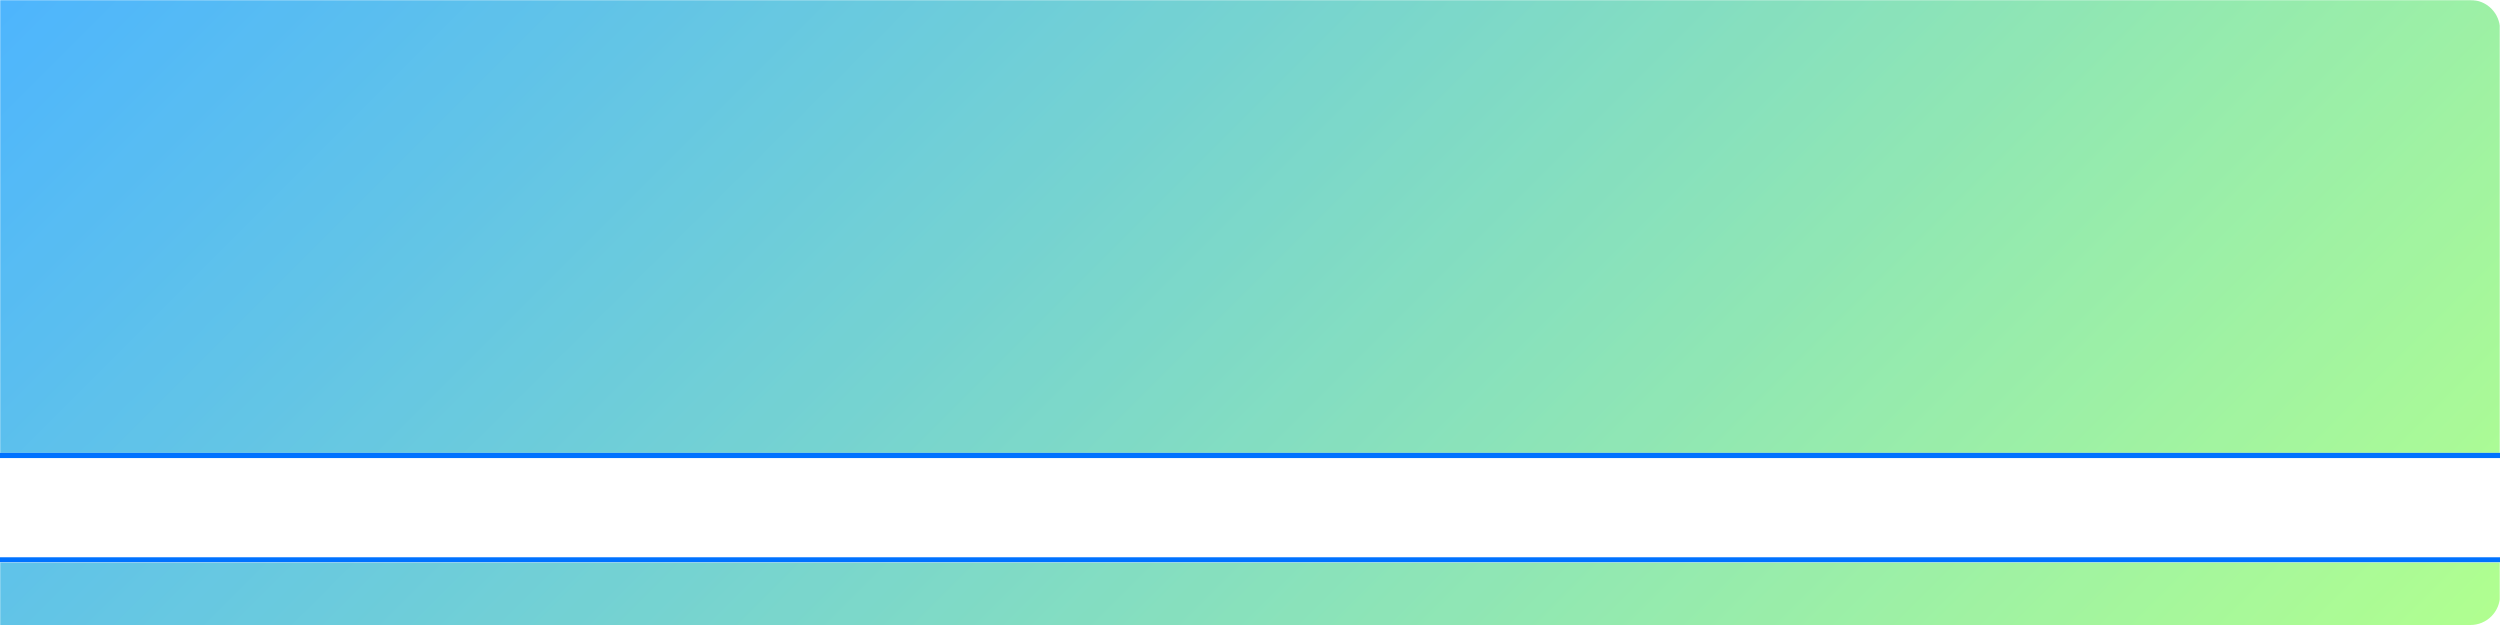 <svg version="1.0" preserveAspectRatio="xMidYMid meet" height="480" viewBox="0 0 1440 360" zoomAndPan="magnify" width="1920" xmlns:xlink="http://www.w3.org/1999/xlink" xmlns="http://www.w3.org/2000/svg"><defs><filter id="3c537c5262" height="100%" width="100%" y="0%" x="0%"><feColorMatrix color-interpolation-filters="sRGB" values="0 0 0 0 1 0 0 0 0 1 0 0 0 0 1 0 0 0 1 0"></feColorMatrix></filter><mask id="a9f0592d70"><g filter="url(#3c537c5262)"><rect fill-opacity="0.7" height="432" y="-36" fill="#000000" width="1728" x="-144"></rect></g></mask><clipPath id="3685b8fdfb"><path clip-rule="nonzero" d="M 0 0 L 1439.836 0 L 1439.836 360 L 0 360 Z M 0 0"></path></clipPath><clipPath id="1ec21b47de"><path clip-rule="nonzero" d="M -11.289 0 L 1423 0 C 1427.508 0 1431.832 1.793 1435.02 4.98 C 1438.207 8.168 1440 12.492 1440 17 L 1440 343 C 1440 347.508 1438.207 351.832 1435.02 355.02 C 1431.832 358.207 1427.508 360 1423 360 L -11.289 360 C -15.801 360 -20.125 358.207 -23.312 355.02 C -26.5 351.832 -28.289 347.508 -28.289 343 L -28.289 17 C -28.289 12.492 -26.5 8.168 -23.312 4.98 C -20.125 1.793 -15.801 0 -11.289 0 Z M -11.289 0"></path></clipPath><linearGradient id="6c861a3df1" y2="452.973" gradientUnits="userSpaceOnUse" x2="847.032" y1="-186.968" gradientTransform="matrix(1.406, 0, 0, 1.406, -28.297, 0)" x1="207.09"><stop offset="0" stop-color="rgb(0.868%, 58.649%, 99.034%)" stop-opacity="1"></stop><stop offset="0.004" stop-color="rgb(1.083%, 58.81%, 98.793%)" stop-opacity="1"></stop><stop offset="0.008" stop-color="rgb(1.299%, 58.972%, 98.553%)" stop-opacity="1"></stop><stop offset="0.012" stop-color="rgb(1.514%, 59.134%, 98.314%)" stop-opacity="1"></stop><stop offset="0.016" stop-color="rgb(1.73%, 59.296%, 98.074%)" stop-opacity="1"></stop><stop offset="0.02" stop-color="rgb(1.945%, 59.456%, 97.833%)" stop-opacity="1"></stop><stop offset="0.023" stop-color="rgb(2.162%, 59.618%, 97.594%)" stop-opacity="1"></stop><stop offset="0.027" stop-color="rgb(2.377%, 59.779%, 97.354%)" stop-opacity="1"></stop><stop offset="0.031" stop-color="rgb(2.594%, 59.941%, 97.115%)" stop-opacity="1"></stop><stop offset="0.035" stop-color="rgb(2.809%, 60.103%, 96.873%)" stop-opacity="1"></stop><stop offset="0.039" stop-color="rgb(3.024%, 60.265%, 96.634%)" stop-opacity="1"></stop><stop offset="0.043" stop-color="rgb(3.239%, 60.426%, 96.393%)" stop-opacity="1"></stop><stop offset="0.047" stop-color="rgb(3.456%, 60.588%, 96.153%)" stop-opacity="1"></stop><stop offset="0.051" stop-color="rgb(3.671%, 60.748%, 95.914%)" stop-opacity="1"></stop><stop offset="0.055" stop-color="rgb(3.888%, 60.91%, 95.674%)" stop-opacity="1"></stop><stop offset="0.059" stop-color="rgb(4.103%, 61.072%, 95.433%)" stop-opacity="1"></stop><stop offset="0.062" stop-color="rgb(4.32%, 61.234%, 95.193%)" stop-opacity="1"></stop><stop offset="0.066" stop-color="rgb(4.535%, 61.395%, 94.954%)" stop-opacity="1"></stop><stop offset="0.07" stop-color="rgb(4.75%, 61.557%, 94.714%)" stop-opacity="1"></stop><stop offset="0.074" stop-color="rgb(4.965%, 61.717%, 94.473%)" stop-opacity="1"></stop><stop offset="0.078" stop-color="rgb(5.182%, 61.879%, 94.234%)" stop-opacity="1"></stop><stop offset="0.082" stop-color="rgb(5.397%, 62.041%, 93.994%)" stop-opacity="1"></stop><stop offset="0.086" stop-color="rgb(5.614%, 62.202%, 93.755%)" stop-opacity="1"></stop><stop offset="0.09" stop-color="rgb(5.829%, 62.364%, 93.513%)" stop-opacity="1"></stop><stop offset="0.094" stop-color="rgb(6.046%, 62.526%, 93.274%)" stop-opacity="1"></stop><stop offset="0.098" stop-color="rgb(6.261%, 62.686%, 93.034%)" stop-opacity="1"></stop><stop offset="0.102" stop-color="rgb(6.476%, 62.848%, 92.795%)" stop-opacity="1"></stop><stop offset="0.105" stop-color="rgb(6.691%, 63.01%, 92.554%)" stop-opacity="1"></stop><stop offset="0.109" stop-color="rgb(6.908%, 63.171%, 92.314%)" stop-opacity="1"></stop><stop offset="0.113" stop-color="rgb(7.123%, 63.333%, 92.075%)" stop-opacity="1"></stop><stop offset="0.117" stop-color="rgb(7.339%, 63.495%, 91.835%)" stop-opacity="1"></stop><stop offset="0.121" stop-color="rgb(7.555%, 63.655%, 91.594%)" stop-opacity="1"></stop><stop offset="0.125" stop-color="rgb(7.771%, 63.817%, 91.354%)" stop-opacity="1"></stop><stop offset="0.129" stop-color="rgb(7.986%, 63.979%, 91.115%)" stop-opacity="1"></stop><stop offset="0.133" stop-color="rgb(8.202%, 64.14%, 90.875%)" stop-opacity="1"></stop><stop offset="0.137" stop-color="rgb(8.417%, 64.302%, 90.634%)" stop-opacity="1"></stop><stop offset="0.141" stop-color="rgb(8.633%, 64.464%, 90.395%)" stop-opacity="1"></stop><stop offset="0.145" stop-color="rgb(8.849%, 64.626%, 90.155%)" stop-opacity="1"></stop><stop offset="0.148" stop-color="rgb(9.065%, 64.787%, 89.915%)" stop-opacity="1"></stop><stop offset="0.152" stop-color="rgb(9.28%, 64.948%, 89.674%)" stop-opacity="1"></stop><stop offset="0.156" stop-color="rgb(9.497%, 65.109%, 89.435%)" stop-opacity="1"></stop><stop offset="0.16" stop-color="rgb(9.712%, 65.271%, 89.195%)" stop-opacity="1"></stop><stop offset="0.164" stop-color="rgb(9.929%, 65.433%, 88.956%)" stop-opacity="1"></stop><stop offset="0.168" stop-color="rgb(10.144%, 65.594%, 88.715%)" stop-opacity="1"></stop><stop offset="0.172" stop-color="rgb(10.359%, 65.756%, 88.475%)" stop-opacity="1"></stop><stop offset="0.176" stop-color="rgb(10.574%, 65.916%, 88.235%)" stop-opacity="1"></stop><stop offset="0.18" stop-color="rgb(10.791%, 66.078%, 87.996%)" stop-opacity="1"></stop><stop offset="0.184" stop-color="rgb(11.006%, 66.24%, 87.755%)" stop-opacity="1"></stop><stop offset="0.188" stop-color="rgb(11.223%, 66.402%, 87.515%)" stop-opacity="1"></stop><stop offset="0.191" stop-color="rgb(11.438%, 66.563%, 87.276%)" stop-opacity="1"></stop><stop offset="0.195" stop-color="rgb(11.655%, 66.725%, 87.036%)" stop-opacity="1"></stop><stop offset="0.199" stop-color="rgb(11.87%, 66.885%, 86.795%)" stop-opacity="1"></stop><stop offset="0.203" stop-color="rgb(12.085%, 67.047%, 86.555%)" stop-opacity="1"></stop><stop offset="0.207" stop-color="rgb(12.3%, 67.209%, 86.316%)" stop-opacity="1"></stop><stop offset="0.211" stop-color="rgb(12.517%, 67.371%, 86.076%)" stop-opacity="1"></stop><stop offset="0.215" stop-color="rgb(12.732%, 67.532%, 85.835%)" stop-opacity="1"></stop><stop offset="0.219" stop-color="rgb(12.949%, 67.694%, 85.596%)" stop-opacity="1"></stop><stop offset="0.223" stop-color="rgb(13.164%, 67.854%, 85.356%)" stop-opacity="1"></stop><stop offset="0.227" stop-color="rgb(13.38%, 68.016%, 85.117%)" stop-opacity="1"></stop><stop offset="0.23" stop-color="rgb(13.596%, 68.178%, 84.875%)" stop-opacity="1"></stop><stop offset="0.234" stop-color="rgb(13.811%, 68.34%, 84.636%)" stop-opacity="1"></stop><stop offset="0.238" stop-color="rgb(14.026%, 68.501%, 84.396%)" stop-opacity="1"></stop><stop offset="0.242" stop-color="rgb(14.243%, 68.663%, 84.157%)" stop-opacity="1"></stop><stop offset="0.246" stop-color="rgb(14.458%, 68.825%, 83.916%)" stop-opacity="1"></stop><stop offset="0.25" stop-color="rgb(14.674%, 68.987%, 83.676%)" stop-opacity="1"></stop><stop offset="0.254" stop-color="rgb(14.89%, 69.147%, 83.437%)" stop-opacity="1"></stop><stop offset="0.258" stop-color="rgb(15.106%, 69.308%, 83.197%)" stop-opacity="1"></stop><stop offset="0.262" stop-color="rgb(15.321%, 69.47%, 82.956%)" stop-opacity="1"></stop><stop offset="0.266" stop-color="rgb(15.536%, 69.632%, 82.716%)" stop-opacity="1"></stop><stop offset="0.27" stop-color="rgb(15.752%, 69.794%, 82.477%)" stop-opacity="1"></stop><stop offset="0.273" stop-color="rgb(15.968%, 69.955%, 82.237%)" stop-opacity="1"></stop><stop offset="0.277" stop-color="rgb(16.183%, 70.116%, 81.996%)" stop-opacity="1"></stop><stop offset="0.281" stop-color="rgb(16.4%, 70.277%, 81.757%)" stop-opacity="1"></stop><stop offset="0.285" stop-color="rgb(16.615%, 70.439%, 81.516%)" stop-opacity="1"></stop><stop offset="0.289" stop-color="rgb(16.832%, 70.601%, 81.276%)" stop-opacity="1"></stop><stop offset="0.293" stop-color="rgb(17.047%, 70.763%, 81.036%)" stop-opacity="1"></stop><stop offset="0.297" stop-color="rgb(17.262%, 70.924%, 80.797%)" stop-opacity="1"></stop><stop offset="0.301" stop-color="rgb(17.477%, 71.085%, 80.556%)" stop-opacity="1"></stop><stop offset="0.305" stop-color="rgb(17.694%, 71.246%, 80.316%)" stop-opacity="1"></stop><stop offset="0.309" stop-color="rgb(17.909%, 71.408%, 80.077%)" stop-opacity="1"></stop><stop offset="0.312" stop-color="rgb(18.126%, 71.57%, 79.837%)" stop-opacity="1"></stop><stop offset="0.316" stop-color="rgb(18.341%, 71.732%, 79.596%)" stop-opacity="1"></stop><stop offset="0.32" stop-color="rgb(18.558%, 71.893%, 79.356%)" stop-opacity="1"></stop><stop offset="0.324" stop-color="rgb(18.773%, 72.055%, 79.117%)" stop-opacity="1"></stop><stop offset="0.328" stop-color="rgb(18.99%, 72.217%, 78.877%)" stop-opacity="1"></stop><stop offset="0.332" stop-color="rgb(19.205%, 72.377%, 78.636%)" stop-opacity="1"></stop><stop offset="0.336" stop-color="rgb(19.42%, 72.539%, 78.397%)" stop-opacity="1"></stop><stop offset="0.34" stop-color="rgb(19.635%, 72.701%, 78.157%)" stop-opacity="1"></stop><stop offset="0.344" stop-color="rgb(19.852%, 72.862%, 77.917%)" stop-opacity="1"></stop><stop offset="0.348" stop-color="rgb(20.067%, 73.024%, 77.676%)" stop-opacity="1"></stop><stop offset="0.352" stop-color="rgb(20.284%, 73.186%, 77.437%)" stop-opacity="1"></stop><stop offset="0.355" stop-color="rgb(20.499%, 73.346%, 77.197%)" stop-opacity="1"></stop><stop offset="0.359" stop-color="rgb(20.715%, 73.508%, 76.958%)" stop-opacity="1"></stop><stop offset="0.363" stop-color="rgb(20.93%, 73.669%, 76.717%)" stop-opacity="1"></stop><stop offset="0.367" stop-color="rgb(21.146%, 73.831%, 76.477%)" stop-opacity="1"></stop><stop offset="0.371" stop-color="rgb(21.361%, 73.993%, 76.237%)" stop-opacity="1"></stop><stop offset="0.375" stop-color="rgb(21.577%, 74.155%, 75.998%)" stop-opacity="1"></stop><stop offset="0.379" stop-color="rgb(21.793%, 74.315%, 75.757%)" stop-opacity="1"></stop><stop offset="0.383" stop-color="rgb(22.009%, 74.477%, 75.517%)" stop-opacity="1"></stop><stop offset="0.387" stop-color="rgb(22.224%, 74.638%, 75.278%)" stop-opacity="1"></stop><stop offset="0.391" stop-color="rgb(22.441%, 74.8%, 75.038%)" stop-opacity="1"></stop><stop offset="0.395" stop-color="rgb(22.656%, 74.962%, 74.797%)" stop-opacity="1"></stop><stop offset="0.398" stop-color="rgb(22.871%, 75.124%, 74.557%)" stop-opacity="1"></stop><stop offset="0.402" stop-color="rgb(23.087%, 75.284%, 74.318%)" stop-opacity="1"></stop><stop offset="0.406" stop-color="rgb(23.303%, 75.446%, 74.078%)" stop-opacity="1"></stop><stop offset="0.41" stop-color="rgb(23.518%, 75.607%, 73.837%)" stop-opacity="1"></stop><stop offset="0.414" stop-color="rgb(23.735%, 75.769%, 73.598%)" stop-opacity="1"></stop><stop offset="0.418" stop-color="rgb(23.95%, 75.931%, 73.358%)" stop-opacity="1"></stop><stop offset="0.422" stop-color="rgb(24.167%, 76.093%, 73.119%)" stop-opacity="1"></stop><stop offset="0.426" stop-color="rgb(24.382%, 76.254%, 72.878%)" stop-opacity="1"></stop><stop offset="0.43" stop-color="rgb(24.597%, 76.416%, 72.638%)" stop-opacity="1"></stop><stop offset="0.434" stop-color="rgb(24.812%, 76.576%, 72.398%)" stop-opacity="1"></stop><stop offset="0.438" stop-color="rgb(25.029%, 76.738%, 72.159%)" stop-opacity="1"></stop><stop offset="0.441" stop-color="rgb(25.244%, 76.9%, 71.918%)" stop-opacity="1"></stop><stop offset="0.445" stop-color="rgb(25.461%, 77.061%, 71.678%)" stop-opacity="1"></stop><stop offset="0.449" stop-color="rgb(25.676%, 77.223%, 71.439%)" stop-opacity="1"></stop><stop offset="0.453" stop-color="rgb(25.893%, 77.385%, 71.199%)" stop-opacity="1"></stop><stop offset="0.457" stop-color="rgb(26.108%, 77.545%, 70.958%)" stop-opacity="1"></stop><stop offset="0.461" stop-color="rgb(26.323%, 77.707%, 70.718%)" stop-opacity="1"></stop><stop offset="0.465" stop-color="rgb(26.538%, 77.869%, 70.479%)" stop-opacity="1"></stop><stop offset="0.469" stop-color="rgb(26.755%, 78.03%, 70.239%)" stop-opacity="1"></stop><stop offset="0.473" stop-color="rgb(26.97%, 78.192%, 69.998%)" stop-opacity="1"></stop><stop offset="0.477" stop-color="rgb(27.187%, 78.354%, 69.759%)" stop-opacity="1"></stop><stop offset="0.48" stop-color="rgb(27.402%, 78.514%, 69.519%)" stop-opacity="1"></stop><stop offset="0.484" stop-color="rgb(27.618%, 78.676%, 69.279%)" stop-opacity="1"></stop><stop offset="0.488" stop-color="rgb(27.834%, 78.838%, 69.038%)" stop-opacity="1"></stop><stop offset="0.492" stop-color="rgb(28.05%, 78.999%, 68.799%)" stop-opacity="1"></stop><stop offset="0.496" stop-color="rgb(28.265%, 79.161%, 68.559%)" stop-opacity="1"></stop><stop offset="0.5" stop-color="rgb(28.481%, 79.323%, 68.32%)" stop-opacity="1"></stop><stop offset="0.504" stop-color="rgb(28.696%, 79.483%, 68.079%)" stop-opacity="1"></stop><stop offset="0.508" stop-color="rgb(28.912%, 79.645%, 67.839%)" stop-opacity="1"></stop><stop offset="0.512" stop-color="rgb(29.128%, 79.807%, 67.599%)" stop-opacity="1"></stop><stop offset="0.516" stop-color="rgb(29.344%, 79.968%, 67.36%)" stop-opacity="1"></stop><stop offset="0.52" stop-color="rgb(29.559%, 80.13%, 67.119%)" stop-opacity="1"></stop><stop offset="0.523" stop-color="rgb(29.776%, 80.292%, 66.879%)" stop-opacity="1"></stop><stop offset="0.527" stop-color="rgb(29.991%, 80.453%, 66.64%)" stop-opacity="1"></stop><stop offset="0.531" stop-color="rgb(30.206%, 80.615%, 66.4%)" stop-opacity="1"></stop><stop offset="0.535" stop-color="rgb(30.421%, 80.775%, 66.159%)" stop-opacity="1"></stop><stop offset="0.539" stop-color="rgb(30.638%, 80.937%, 65.919%)" stop-opacity="1"></stop><stop offset="0.543" stop-color="rgb(30.853%, 81.099%, 65.678%)" stop-opacity="1"></stop><stop offset="0.547" stop-color="rgb(31.07%, 81.261%, 65.439%)" stop-opacity="1"></stop><stop offset="0.551" stop-color="rgb(31.285%, 81.422%, 65.199%)" stop-opacity="1"></stop><stop offset="0.555" stop-color="rgb(31.502%, 81.584%, 64.96%)" stop-opacity="1"></stop><stop offset="0.559" stop-color="rgb(31.717%, 81.744%, 64.719%)" stop-opacity="1"></stop><stop offset="0.562" stop-color="rgb(31.932%, 81.906%, 64.479%)" stop-opacity="1"></stop><stop offset="0.566" stop-color="rgb(32.147%, 82.068%, 64.24%)" stop-opacity="1"></stop><stop offset="0.57" stop-color="rgb(32.364%, 82.23%, 64%)" stop-opacity="1"></stop><stop offset="0.574" stop-color="rgb(32.579%, 82.391%, 63.759%)" stop-opacity="1"></stop><stop offset="0.578" stop-color="rgb(32.796%, 82.553%, 63.519%)" stop-opacity="1"></stop><stop offset="0.582" stop-color="rgb(33.011%, 82.713%, 63.28%)" stop-opacity="1"></stop><stop offset="0.586" stop-color="rgb(33.228%, 82.875%, 63.04%)" stop-opacity="1"></stop><stop offset="0.59" stop-color="rgb(33.443%, 83.037%, 62.799%)" stop-opacity="1"></stop><stop offset="0.594" stop-color="rgb(33.658%, 83.199%, 62.56%)" stop-opacity="1"></stop><stop offset="0.598" stop-color="rgb(33.873%, 83.36%, 62.32%)" stop-opacity="1"></stop><stop offset="0.602" stop-color="rgb(34.09%, 83.522%, 62.08%)" stop-opacity="1"></stop><stop offset="0.605" stop-color="rgb(34.305%, 83.682%, 61.839%)" stop-opacity="1"></stop><stop offset="0.609" stop-color="rgb(34.521%, 83.844%, 61.6%)" stop-opacity="1"></stop><stop offset="0.613" stop-color="rgb(34.737%, 84.006%, 61.36%)" stop-opacity="1"></stop><stop offset="0.617" stop-color="rgb(34.953%, 84.167%, 61.121%)" stop-opacity="1"></stop><stop offset="0.621" stop-color="rgb(35.168%, 84.329%, 60.88%)" stop-opacity="1"></stop><stop offset="0.625" stop-color="rgb(35.384%, 84.491%, 60.64%)" stop-opacity="1"></stop><stop offset="0.629" stop-color="rgb(35.599%, 84.653%, 60.4%)" stop-opacity="1"></stop><stop offset="0.633" stop-color="rgb(35.815%, 84.814%, 60.161%)" stop-opacity="1"></stop><stop offset="0.637" stop-color="rgb(36.031%, 84.975%, 59.92%)" stop-opacity="1"></stop><stop offset="0.641" stop-color="rgb(36.247%, 85.136%, 59.68%)" stop-opacity="1"></stop><stop offset="0.645" stop-color="rgb(36.462%, 85.298%, 59.441%)" stop-opacity="1"></stop><stop offset="0.648" stop-color="rgb(36.679%, 85.46%, 59.201%)" stop-opacity="1"></stop><stop offset="0.652" stop-color="rgb(36.894%, 85.622%, 58.96%)" stop-opacity="1"></stop><stop offset="0.656" stop-color="rgb(37.111%, 85.783%, 58.72%)" stop-opacity="1"></stop><stop offset="0.66" stop-color="rgb(37.326%, 85.944%, 58.481%)" stop-opacity="1"></stop><stop offset="0.664" stop-color="rgb(37.541%, 86.105%, 58.241%)" stop-opacity="1"></stop><stop offset="0.668" stop-color="rgb(37.756%, 86.267%, 58%)" stop-opacity="1"></stop><stop offset="0.672" stop-color="rgb(37.973%, 86.429%, 57.761%)" stop-opacity="1"></stop><stop offset="0.676" stop-color="rgb(38.188%, 86.591%, 57.521%)" stop-opacity="1"></stop><stop offset="0.68" stop-color="rgb(38.405%, 86.752%, 57.281%)" stop-opacity="1"></stop><stop offset="0.684" stop-color="rgb(38.62%, 86.913%, 57.04%)" stop-opacity="1"></stop><stop offset="0.688" stop-color="rgb(38.837%, 87.074%, 56.801%)" stop-opacity="1"></stop><stop offset="0.691" stop-color="rgb(39.052%, 87.236%, 56.561%)" stop-opacity="1"></stop><stop offset="0.695" stop-color="rgb(39.267%, 87.398%, 56.322%)" stop-opacity="1"></stop><stop offset="0.699" stop-color="rgb(39.482%, 87.56%, 56.081%)" stop-opacity="1"></stop><stop offset="0.703" stop-color="rgb(39.699%, 87.721%, 55.841%)" stop-opacity="1"></stop><stop offset="0.707" stop-color="rgb(39.914%, 87.881%, 55.602%)" stop-opacity="1"></stop><stop offset="0.711" stop-color="rgb(40.131%, 88.043%, 55.362%)" stop-opacity="1"></stop><stop offset="0.715" stop-color="rgb(40.346%, 88.205%, 55.121%)" stop-opacity="1"></stop><stop offset="0.719" stop-color="rgb(40.562%, 88.367%, 54.881%)" stop-opacity="1"></stop><stop offset="0.723" stop-color="rgb(40.778%, 88.528%, 54.642%)" stop-opacity="1"></stop><stop offset="0.727" stop-color="rgb(40.993%, 88.69%, 54.402%)" stop-opacity="1"></stop><stop offset="0.73" stop-color="rgb(41.208%, 88.852%, 54.161%)" stop-opacity="1"></stop><stop offset="0.734" stop-color="rgb(41.425%, 89.014%, 53.922%)" stop-opacity="1"></stop><stop offset="0.738" stop-color="rgb(41.64%, 89.174%, 53.682%)" stop-opacity="1"></stop><stop offset="0.742" stop-color="rgb(41.856%, 89.336%, 53.442%)" stop-opacity="1"></stop><stop offset="0.746" stop-color="rgb(42.072%, 89.497%, 53.201%)" stop-opacity="1"></stop><stop offset="0.75" stop-color="rgb(42.288%, 89.659%, 52.962%)" stop-opacity="1"></stop><stop offset="0.754" stop-color="rgb(42.503%, 89.821%, 52.722%)" stop-opacity="1"></stop><stop offset="0.758" stop-color="rgb(42.719%, 89.983%, 52.483%)" stop-opacity="1"></stop><stop offset="0.762" stop-color="rgb(42.934%, 90.143%, 52.242%)" stop-opacity="1"></stop><stop offset="0.766" stop-color="rgb(43.15%, 90.305%, 52.002%)" stop-opacity="1"></stop><stop offset="0.77" stop-color="rgb(43.365%, 90.466%, 51.762%)" stop-opacity="1"></stop><stop offset="0.773" stop-color="rgb(43.582%, 90.628%, 51.523%)" stop-opacity="1"></stop><stop offset="0.777" stop-color="rgb(43.797%, 90.79%, 51.282%)" stop-opacity="1"></stop><stop offset="0.781" stop-color="rgb(44.014%, 90.952%, 51.042%)" stop-opacity="1"></stop><stop offset="0.785" stop-color="rgb(44.229%, 91.112%, 50.801%)" stop-opacity="1"></stop><stop offset="0.789" stop-color="rgb(44.444%, 91.273%, 50.562%)" stop-opacity="1"></stop><stop offset="0.793" stop-color="rgb(44.659%, 91.435%, 50.322%)" stop-opacity="1"></stop><stop offset="0.797" stop-color="rgb(44.876%, 91.597%, 50.082%)" stop-opacity="1"></stop><stop offset="0.801" stop-color="rgb(45.091%, 91.759%, 49.841%)" stop-opacity="1"></stop><stop offset="0.805" stop-color="rgb(45.308%, 91.92%, 49.602%)" stop-opacity="1"></stop><stop offset="0.809" stop-color="rgb(45.523%, 92.081%, 49.362%)" stop-opacity="1"></stop><stop offset="0.812" stop-color="rgb(45.74%, 92.242%, 49.123%)" stop-opacity="1"></stop><stop offset="0.816" stop-color="rgb(45.955%, 92.404%, 48.882%)" stop-opacity="1"></stop><stop offset="0.82" stop-color="rgb(46.17%, 92.566%, 48.642%)" stop-opacity="1"></stop><stop offset="0.824" stop-color="rgb(46.385%, 92.728%, 48.402%)" stop-opacity="1"></stop><stop offset="0.828" stop-color="rgb(46.602%, 92.889%, 48.163%)" stop-opacity="1"></stop><stop offset="0.832" stop-color="rgb(46.817%, 93.051%, 47.922%)" stop-opacity="1"></stop><stop offset="0.836" stop-color="rgb(47.034%, 93.213%, 47.682%)" stop-opacity="1"></stop><stop offset="0.84" stop-color="rgb(47.249%, 93.373%, 47.443%)" stop-opacity="1"></stop><stop offset="0.844" stop-color="rgb(47.466%, 93.535%, 47.203%)" stop-opacity="1"></stop><stop offset="0.848" stop-color="rgb(47.681%, 93.697%, 46.962%)" stop-opacity="1"></stop><stop offset="0.852" stop-color="rgb(47.897%, 93.858%, 46.722%)" stop-opacity="1"></stop><stop offset="0.855" stop-color="rgb(48.112%, 94.02%, 46.483%)" stop-opacity="1"></stop><stop offset="0.859" stop-color="rgb(48.328%, 94.182%, 46.243%)" stop-opacity="1"></stop><stop offset="0.863" stop-color="rgb(48.543%, 94.342%, 46.002%)" stop-opacity="1"></stop><stop offset="0.867" stop-color="rgb(48.759%, 94.504%, 45.763%)" stop-opacity="1"></stop><stop offset="0.871" stop-color="rgb(48.975%, 94.666%, 45.523%)" stop-opacity="1"></stop><stop offset="0.875" stop-color="rgb(49.191%, 94.827%, 45.284%)" stop-opacity="1"></stop><stop offset="0.879" stop-color="rgb(49.406%, 94.989%, 45.042%)" stop-opacity="1"></stop><stop offset="0.883" stop-color="rgb(49.623%, 95.151%, 44.803%)" stop-opacity="1"></stop><stop offset="0.887" stop-color="rgb(49.838%, 95.311%, 44.563%)" stop-opacity="1"></stop><stop offset="0.891" stop-color="rgb(50.053%, 95.473%, 44.324%)" stop-opacity="1"></stop><stop offset="0.895" stop-color="rgb(50.269%, 95.634%, 44.083%)" stop-opacity="1"></stop><stop offset="0.898" stop-color="rgb(50.485%, 95.796%, 43.843%)" stop-opacity="1"></stop><stop offset="0.902" stop-color="rgb(50.7%, 95.958%, 43.604%)" stop-opacity="1"></stop><stop offset="0.906" stop-color="rgb(50.917%, 96.12%, 43.364%)" stop-opacity="1"></stop><stop offset="0.91" stop-color="rgb(51.132%, 96.28%, 43.123%)" stop-opacity="1"></stop><stop offset="0.914" stop-color="rgb(51.349%, 96.442%, 42.883%)" stop-opacity="1"></stop><stop offset="0.918" stop-color="rgb(51.564%, 96.603%, 42.644%)" stop-opacity="1"></stop><stop offset="0.922" stop-color="rgb(51.779%, 96.765%, 42.404%)" stop-opacity="1"></stop><stop offset="0.926" stop-color="rgb(51.994%, 96.927%, 42.163%)" stop-opacity="1"></stop><stop offset="0.93" stop-color="rgb(52.211%, 97.089%, 41.924%)" stop-opacity="1"></stop><stop offset="0.934" stop-color="rgb(52.426%, 97.25%, 41.684%)" stop-opacity="1"></stop><stop offset="0.938" stop-color="rgb(52.643%, 97.412%, 41.444%)" stop-opacity="1"></stop><stop offset="0.941" stop-color="rgb(52.858%, 97.572%, 41.203%)" stop-opacity="1"></stop><stop offset="0.945" stop-color="rgb(53.075%, 97.734%, 40.964%)" stop-opacity="1"></stop><stop offset="0.949" stop-color="rgb(53.29%, 97.896%, 40.724%)" stop-opacity="1"></stop><stop offset="0.953" stop-color="rgb(53.505%, 98.058%, 40.485%)" stop-opacity="1"></stop><stop offset="0.957" stop-color="rgb(53.72%, 98.219%, 40.244%)" stop-opacity="1"></stop><stop offset="0.961" stop-color="rgb(53.937%, 98.381%, 40.004%)" stop-opacity="1"></stop><stop offset="0.965" stop-color="rgb(54.152%, 98.541%, 39.764%)" stop-opacity="1"></stop><stop offset="0.969" stop-color="rgb(54.369%, 98.703%, 39.525%)" stop-opacity="1"></stop><stop offset="0.973" stop-color="rgb(54.584%, 98.865%, 39.284%)" stop-opacity="1"></stop><stop offset="0.977" stop-color="rgb(54.8%, 99.026%, 39.044%)" stop-opacity="1"></stop><stop offset="0.98" stop-color="rgb(55.016%, 99.188%, 38.805%)" stop-opacity="1"></stop><stop offset="0.984" stop-color="rgb(55.231%, 99.35%, 38.565%)" stop-opacity="1"></stop><stop offset="0.988" stop-color="rgb(55.446%, 99.51%, 38.324%)" stop-opacity="1"></stop><stop offset="0.992" stop-color="rgb(55.663%, 99.672%, 38.084%)" stop-opacity="1"></stop><stop offset="0.996" stop-color="rgb(55.878%, 99.834%, 37.845%)" stop-opacity="1"></stop><stop offset="1" stop-color="rgb(56.094%, 99.995%, 37.605%)" stop-opacity="1"></stop></linearGradient><clipPath id="1b200d792e"><rect height="360" y="0" width="1440" x="0"></rect></clipPath><clipPath id="37a7c3dbbb"><path clip-rule="nonzero" d="M 0 260.84 L 1440 260.84 L 1440 324 L 0 324 Z M 0 260.84"></path></clipPath><clipPath id="aae908a909"><path clip-rule="nonzero" d="M 0 260.84 L 1440 260.84 L 1440 323.84 L 0 323.84 Z M 0 260.84"></path></clipPath></defs><rect fill-opacity="1" height="432" y="-36" fill="#ffffff" width="1728" x="-144"></rect><rect fill-opacity="1" height="432" y="-36" fill="#ffffff" width="1728" x="-144"></rect><g mask="url(#a9f0592d70)"><g><g clip-path="url(#1b200d792e)"><g clip-path="url(#3685b8fdfb)"><g clip-path="url(#1ec21b47de)"><path fill-rule="nonzero" d="M 0 0 L 0 360 L 1439.836 360 L 1439.836 0 Z M 0 0" fill="url(#6c861a3df1)"></path></g></g></g></g></g><g clip-path="url(#37a7c3dbbb)"><path fill-rule="nonzero" fill-opacity="1" d="M -14.098 260.84 L 1455.074 260.84 L 1455.074 324 L -14.098 324 Z M -14.098 260.84" fill="#ffffff"></path></g><g clip-path="url(#aae908a909)"><path stroke-miterlimit="4" stroke-opacity="1" stroke-width="8" stroke="#0072ff" d="M -0.002 -0.002 L 1958.748 -0.002 L 1958.748 84.201 L -0.002 84.201 Z M -0.002 -0.002" stroke-linejoin="miter" fill="none" transform="matrix(0.75, 0, 0, 0.75, -14.033, 260.842)" stroke-linecap="butt"></path></g></svg>